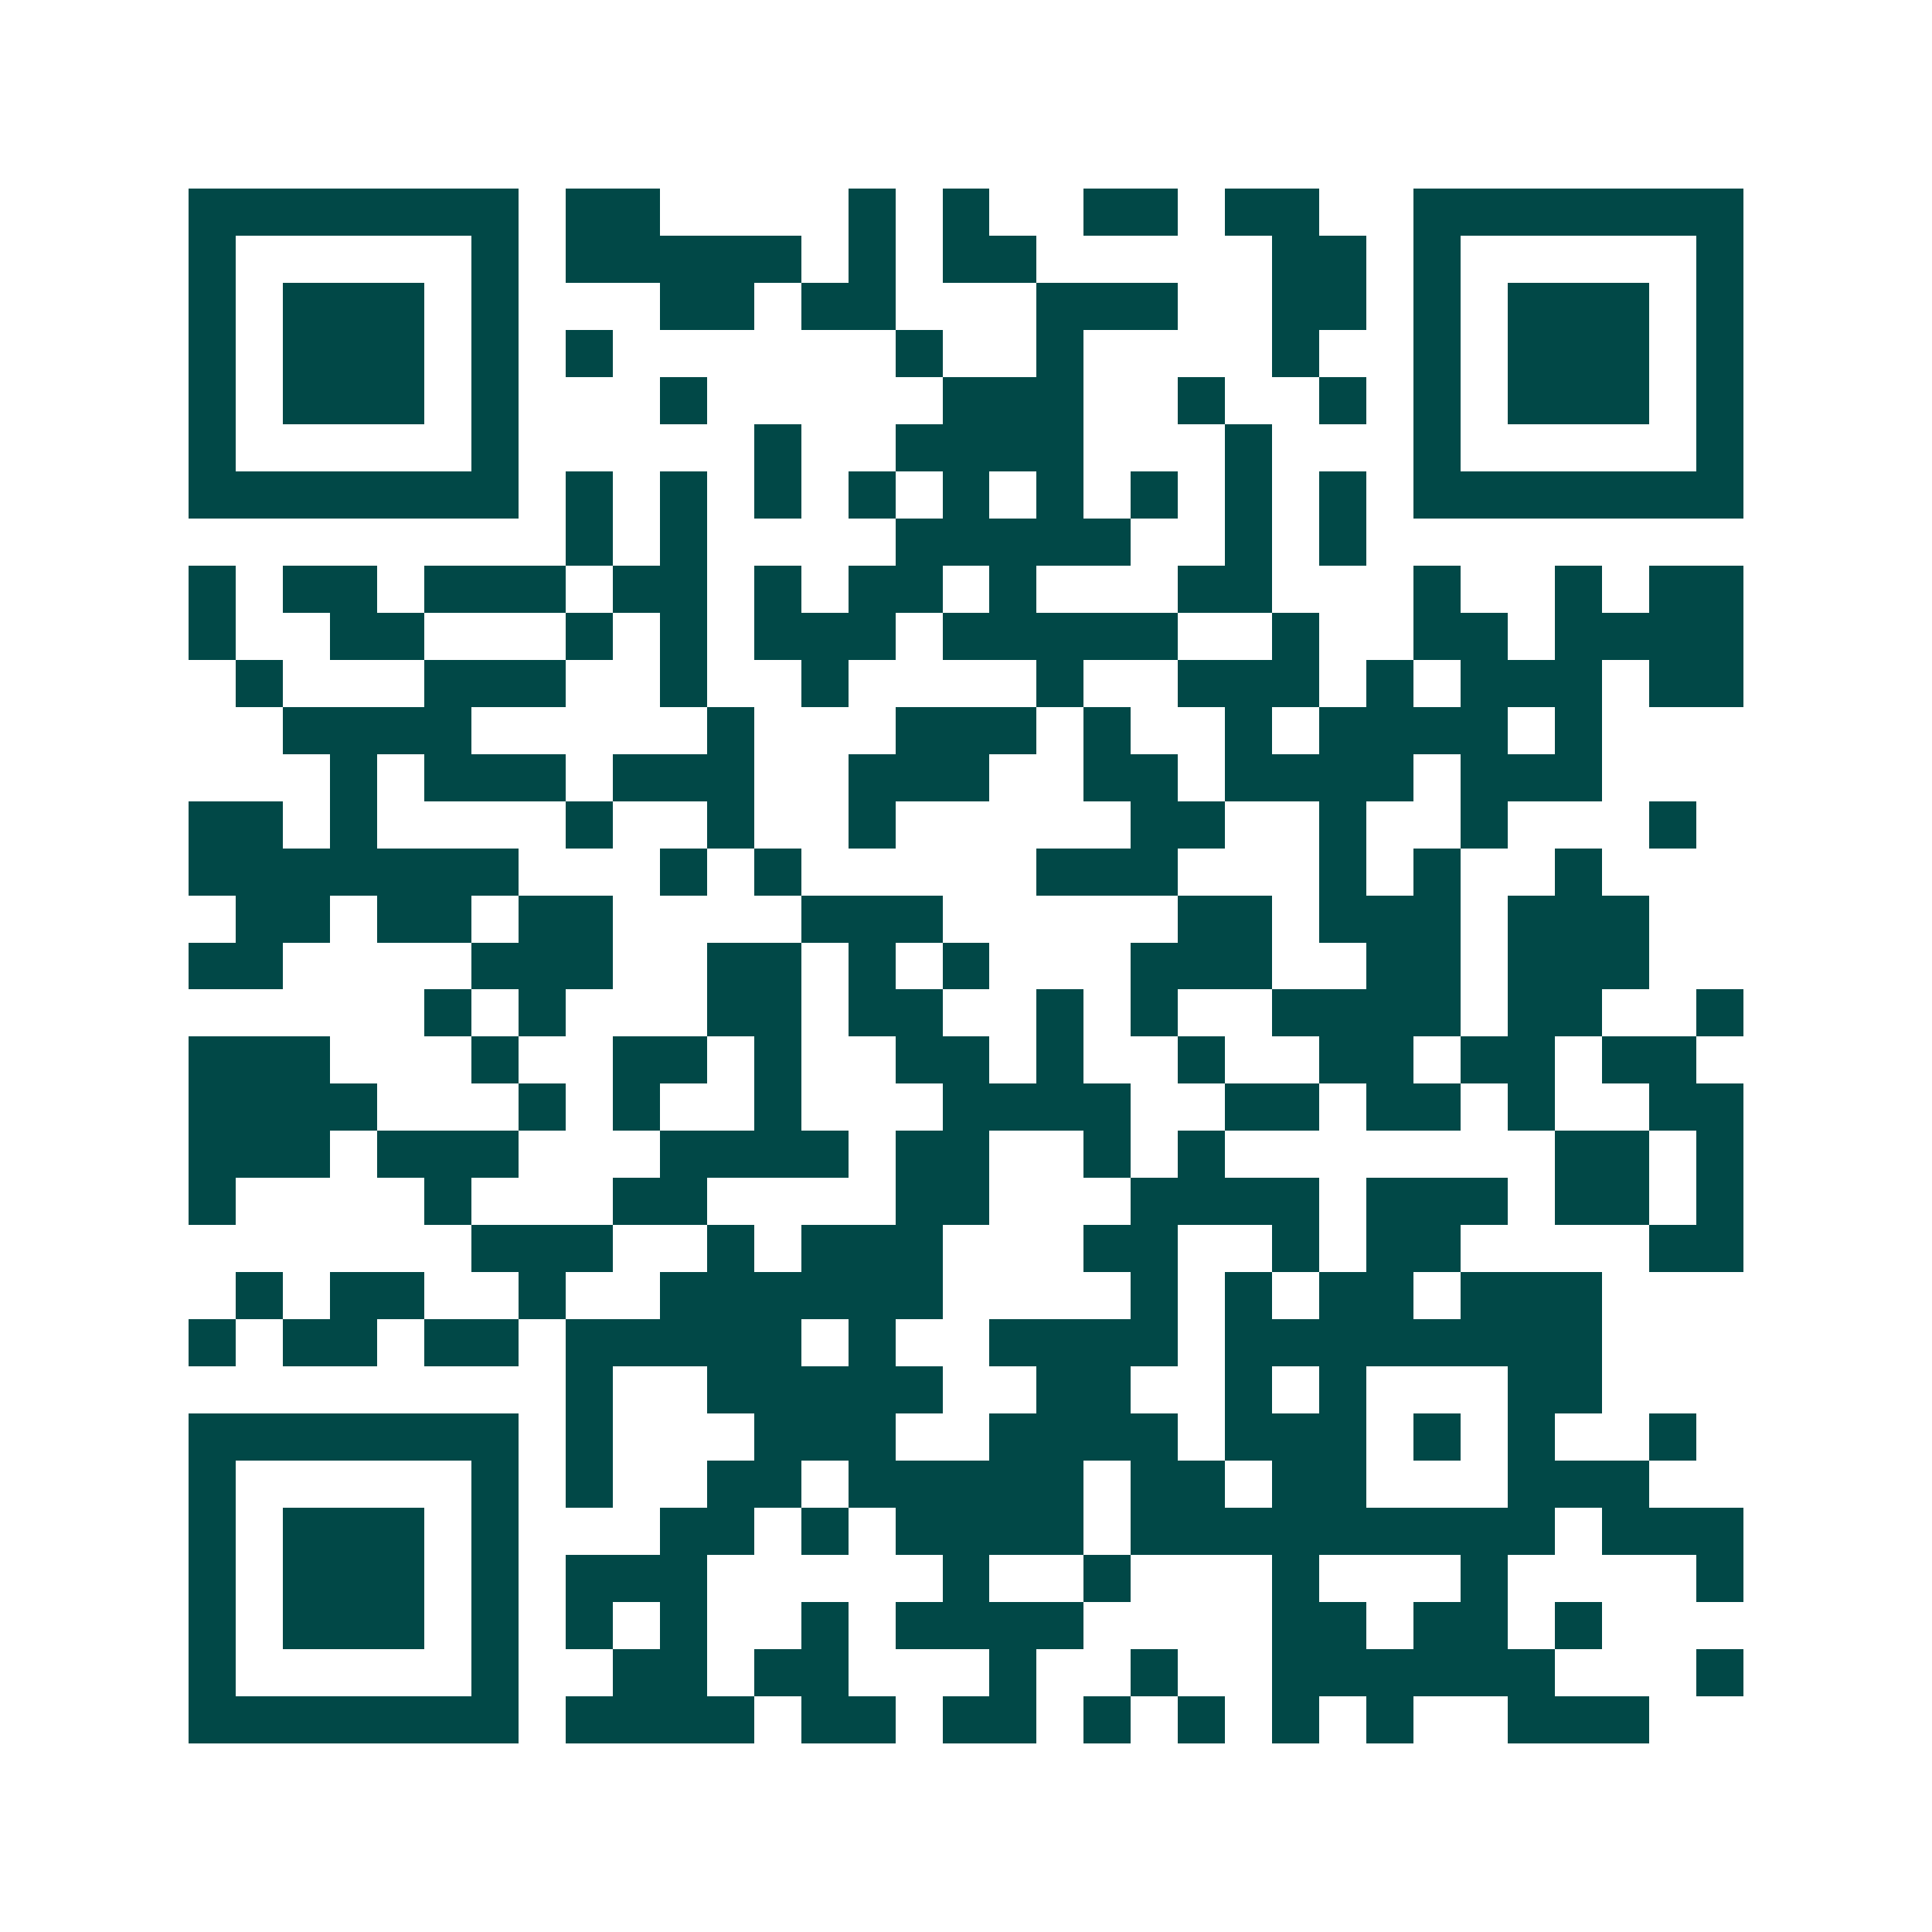 <svg xmlns="http://www.w3.org/2000/svg" width="200" height="200" viewBox="0 0 41 41" shape-rendering="crispEdges"><path fill="#ffffff" d="M0 0h41v41H0z"/><path stroke="#014847" d="M4 4.5h7m1 0h2m4 0h1m1 0h1m2 0h2m1 0h2m2 0h7M4 5.5h1m5 0h1m1 0h5m1 0h1m1 0h2m5 0h2m1 0h1m5 0h1M4 6.5h1m1 0h3m1 0h1m3 0h2m1 0h2m3 0h3m2 0h2m1 0h1m1 0h3m1 0h1M4 7.5h1m1 0h3m1 0h1m1 0h1m6 0h1m2 0h1m4 0h1m2 0h1m1 0h3m1 0h1M4 8.5h1m1 0h3m1 0h1m3 0h1m5 0h3m2 0h1m2 0h1m1 0h1m1 0h3m1 0h1M4 9.5h1m5 0h1m5 0h1m2 0h4m3 0h1m3 0h1m5 0h1M4 10.5h7m1 0h1m1 0h1m1 0h1m1 0h1m1 0h1m1 0h1m1 0h1m1 0h1m1 0h1m1 0h7M12 11.5h1m1 0h1m4 0h5m2 0h1m1 0h1M4 12.5h1m1 0h2m1 0h3m1 0h2m1 0h1m1 0h2m1 0h1m3 0h2m3 0h1m2 0h1m1 0h2M4 13.5h1m2 0h2m3 0h1m1 0h1m1 0h3m1 0h5m2 0h1m2 0h2m1 0h4M5 14.5h1m3 0h3m2 0h1m2 0h1m4 0h1m2 0h3m1 0h1m1 0h3m1 0h2M6 15.5h4m5 0h1m3 0h3m1 0h1m2 0h1m1 0h4m1 0h1M7 16.5h1m1 0h3m1 0h3m2 0h3m2 0h2m1 0h4m1 0h3M4 17.5h2m1 0h1m4 0h1m2 0h1m2 0h1m5 0h2m2 0h1m2 0h1m3 0h1M4 18.5h7m3 0h1m1 0h1m5 0h3m3 0h1m1 0h1m2 0h1M5 19.5h2m1 0h2m1 0h2m4 0h3m5 0h2m1 0h3m1 0h3M4 20.5h2m4 0h3m2 0h2m1 0h1m1 0h1m3 0h3m2 0h2m1 0h3M9 21.5h1m1 0h1m3 0h2m1 0h2m2 0h1m1 0h1m2 0h4m1 0h2m2 0h1M4 22.5h3m3 0h1m2 0h2m1 0h1m2 0h2m1 0h1m2 0h1m2 0h2m1 0h2m1 0h2M4 23.5h4m3 0h1m1 0h1m2 0h1m3 0h4m2 0h2m1 0h2m1 0h1m2 0h2M4 24.5h3m1 0h3m3 0h4m1 0h2m2 0h1m1 0h1m7 0h2m1 0h1M4 25.5h1m4 0h1m3 0h2m4 0h2m3 0h4m1 0h3m1 0h2m1 0h1M10 26.5h3m2 0h1m1 0h3m3 0h2m2 0h1m1 0h2m4 0h2M5 27.5h1m1 0h2m2 0h1m2 0h6m4 0h1m1 0h1m1 0h2m1 0h3M4 28.5h1m1 0h2m1 0h2m1 0h5m1 0h1m2 0h4m1 0h8M12 29.5h1m2 0h5m2 0h2m2 0h1m1 0h1m3 0h2M4 30.5h7m1 0h1m3 0h3m2 0h4m1 0h3m1 0h1m1 0h1m2 0h1M4 31.5h1m5 0h1m1 0h1m2 0h2m1 0h5m1 0h2m1 0h2m3 0h3M4 32.5h1m1 0h3m1 0h1m3 0h2m1 0h1m1 0h4m1 0h9m1 0h3M4 33.5h1m1 0h3m1 0h1m1 0h3m5 0h1m2 0h1m3 0h1m3 0h1m4 0h1M4 34.5h1m1 0h3m1 0h1m1 0h1m1 0h1m2 0h1m1 0h4m4 0h2m1 0h2m1 0h1M4 35.5h1m5 0h1m2 0h2m1 0h2m3 0h1m2 0h1m2 0h6m3 0h1M4 36.5h7m1 0h4m1 0h2m1 0h2m1 0h1m1 0h1m1 0h1m1 0h1m2 0h3"/></svg>
